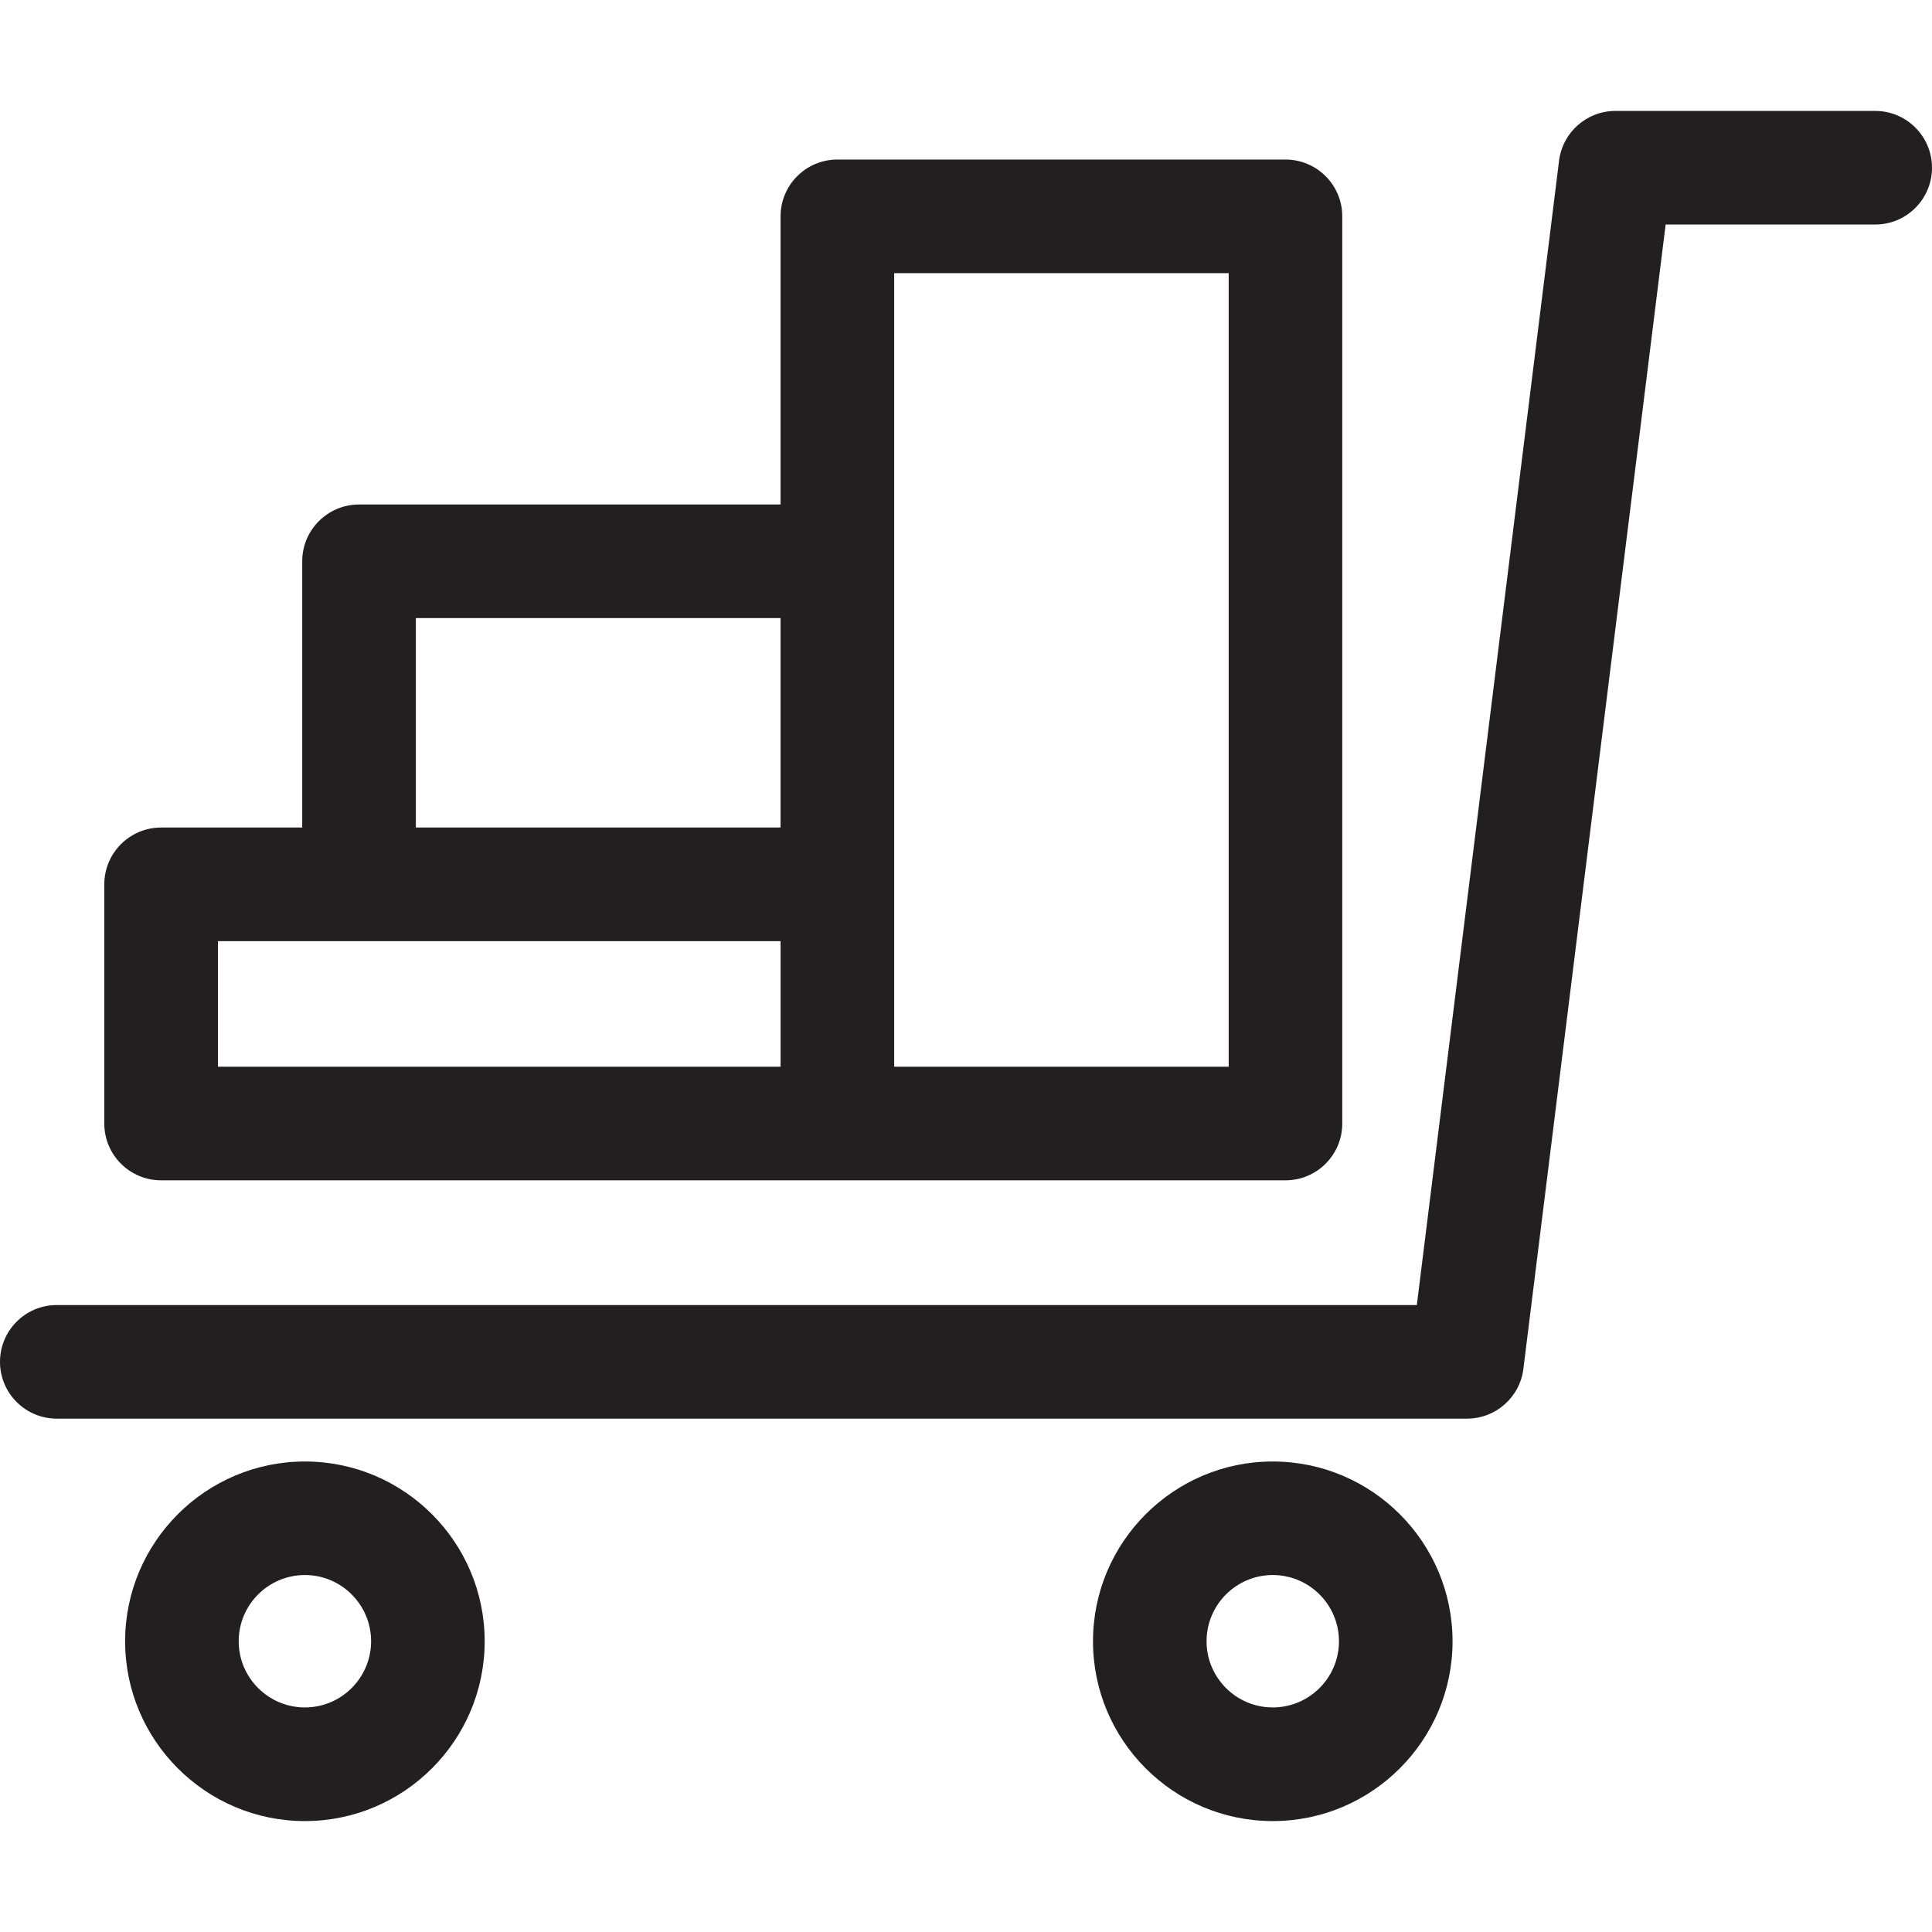 <?xml version="1.0" encoding="utf-8"?>
<!-- Generator: Adobe Illustrator 16.0.3, SVG Export Plug-In . SVG Version: 6.00 Build 0)  -->
<!DOCTYPE svg PUBLIC "-//W3C//DTD SVG 1.1//EN" "http://www.w3.org/Graphics/SVG/1.1/DTD/svg11.dtd">
<svg version="1.1" id="Layer_1" xmlns="http://www.w3.org/2000/svg" xmlns:xlink="http://www.w3.org/1999/xlink" x="0px" y="0px"
	 width="60px" height="60px" viewBox="0 0 60 60" enable-background="new 0 0 60 60" xml:space="preserve">
<g>
	<path fill="#231F20" d="M58.236,3.445h-8.067c-0.891,0-1.641,0.663-1.751,1.546l-4.417,35.538H1.764C0.79,40.529,0,41.318,0,42.293
		s0.79,1.764,1.764,1.764H45.56c0.89,0,1.641-0.663,1.75-1.546l4.418-35.538h6.509C59.21,6.973,60,6.183,60,5.209
		C60,4.234,59.21,3.445,58.236,3.445z"/>
	<path fill="#231F20" d="M9.469,45.388c-3.079,0-5.583,2.505-5.583,5.584c0,3.078,2.504,5.583,5.583,5.583s5.583-2.505,5.583-5.583
		C15.052,47.893,12.548,45.388,9.469,45.388z M9.469,53.026c-1.134,0-2.056-0.922-2.056-2.055c0-1.135,0.922-2.057,2.056-2.057
		s2.056,0.922,2.056,2.057C11.524,52.104,10.603,53.026,9.469,53.026z"/>
	<path fill="#231F20" d="M39.526,45.388c-3.078,0-5.582,2.505-5.582,5.584c0,3.078,2.504,5.583,5.582,5.583
		c3.079,0,5.584-2.505,5.584-5.583C45.11,47.893,42.605,45.388,39.526,45.388z M39.526,53.026c-1.133,0-2.055-0.922-2.055-2.055
		c0-1.135,0.922-2.057,2.055-2.057c1.134,0,2.057,0.922,2.057,2.057C41.583,52.104,40.66,53.026,39.526,53.026z"/>
	<path fill="#231F20" d="M5.004,36.656h21.001h13.916c0.975,0,1.764-0.79,1.764-1.764V6.72c0-0.975-0.789-1.765-1.764-1.765H26.005
		c-0.975,0-1.764,0.79-1.764,1.765v8.948H11.15c-0.974,0-1.764,0.789-1.764,1.764V25.7H5.004c-0.975,0-1.765,0.79-1.765,1.765v7.428
		C3.239,35.866,4.029,36.656,5.004,36.656z M27.769,8.483h10.389v24.645H27.769v-5.663V17.432V8.483z M12.915,19.195h11.326V25.7
		H12.915V19.195z M6.768,29.229h4.383h13.091v3.899H6.768V29.229z"/>
</g>
</svg>
